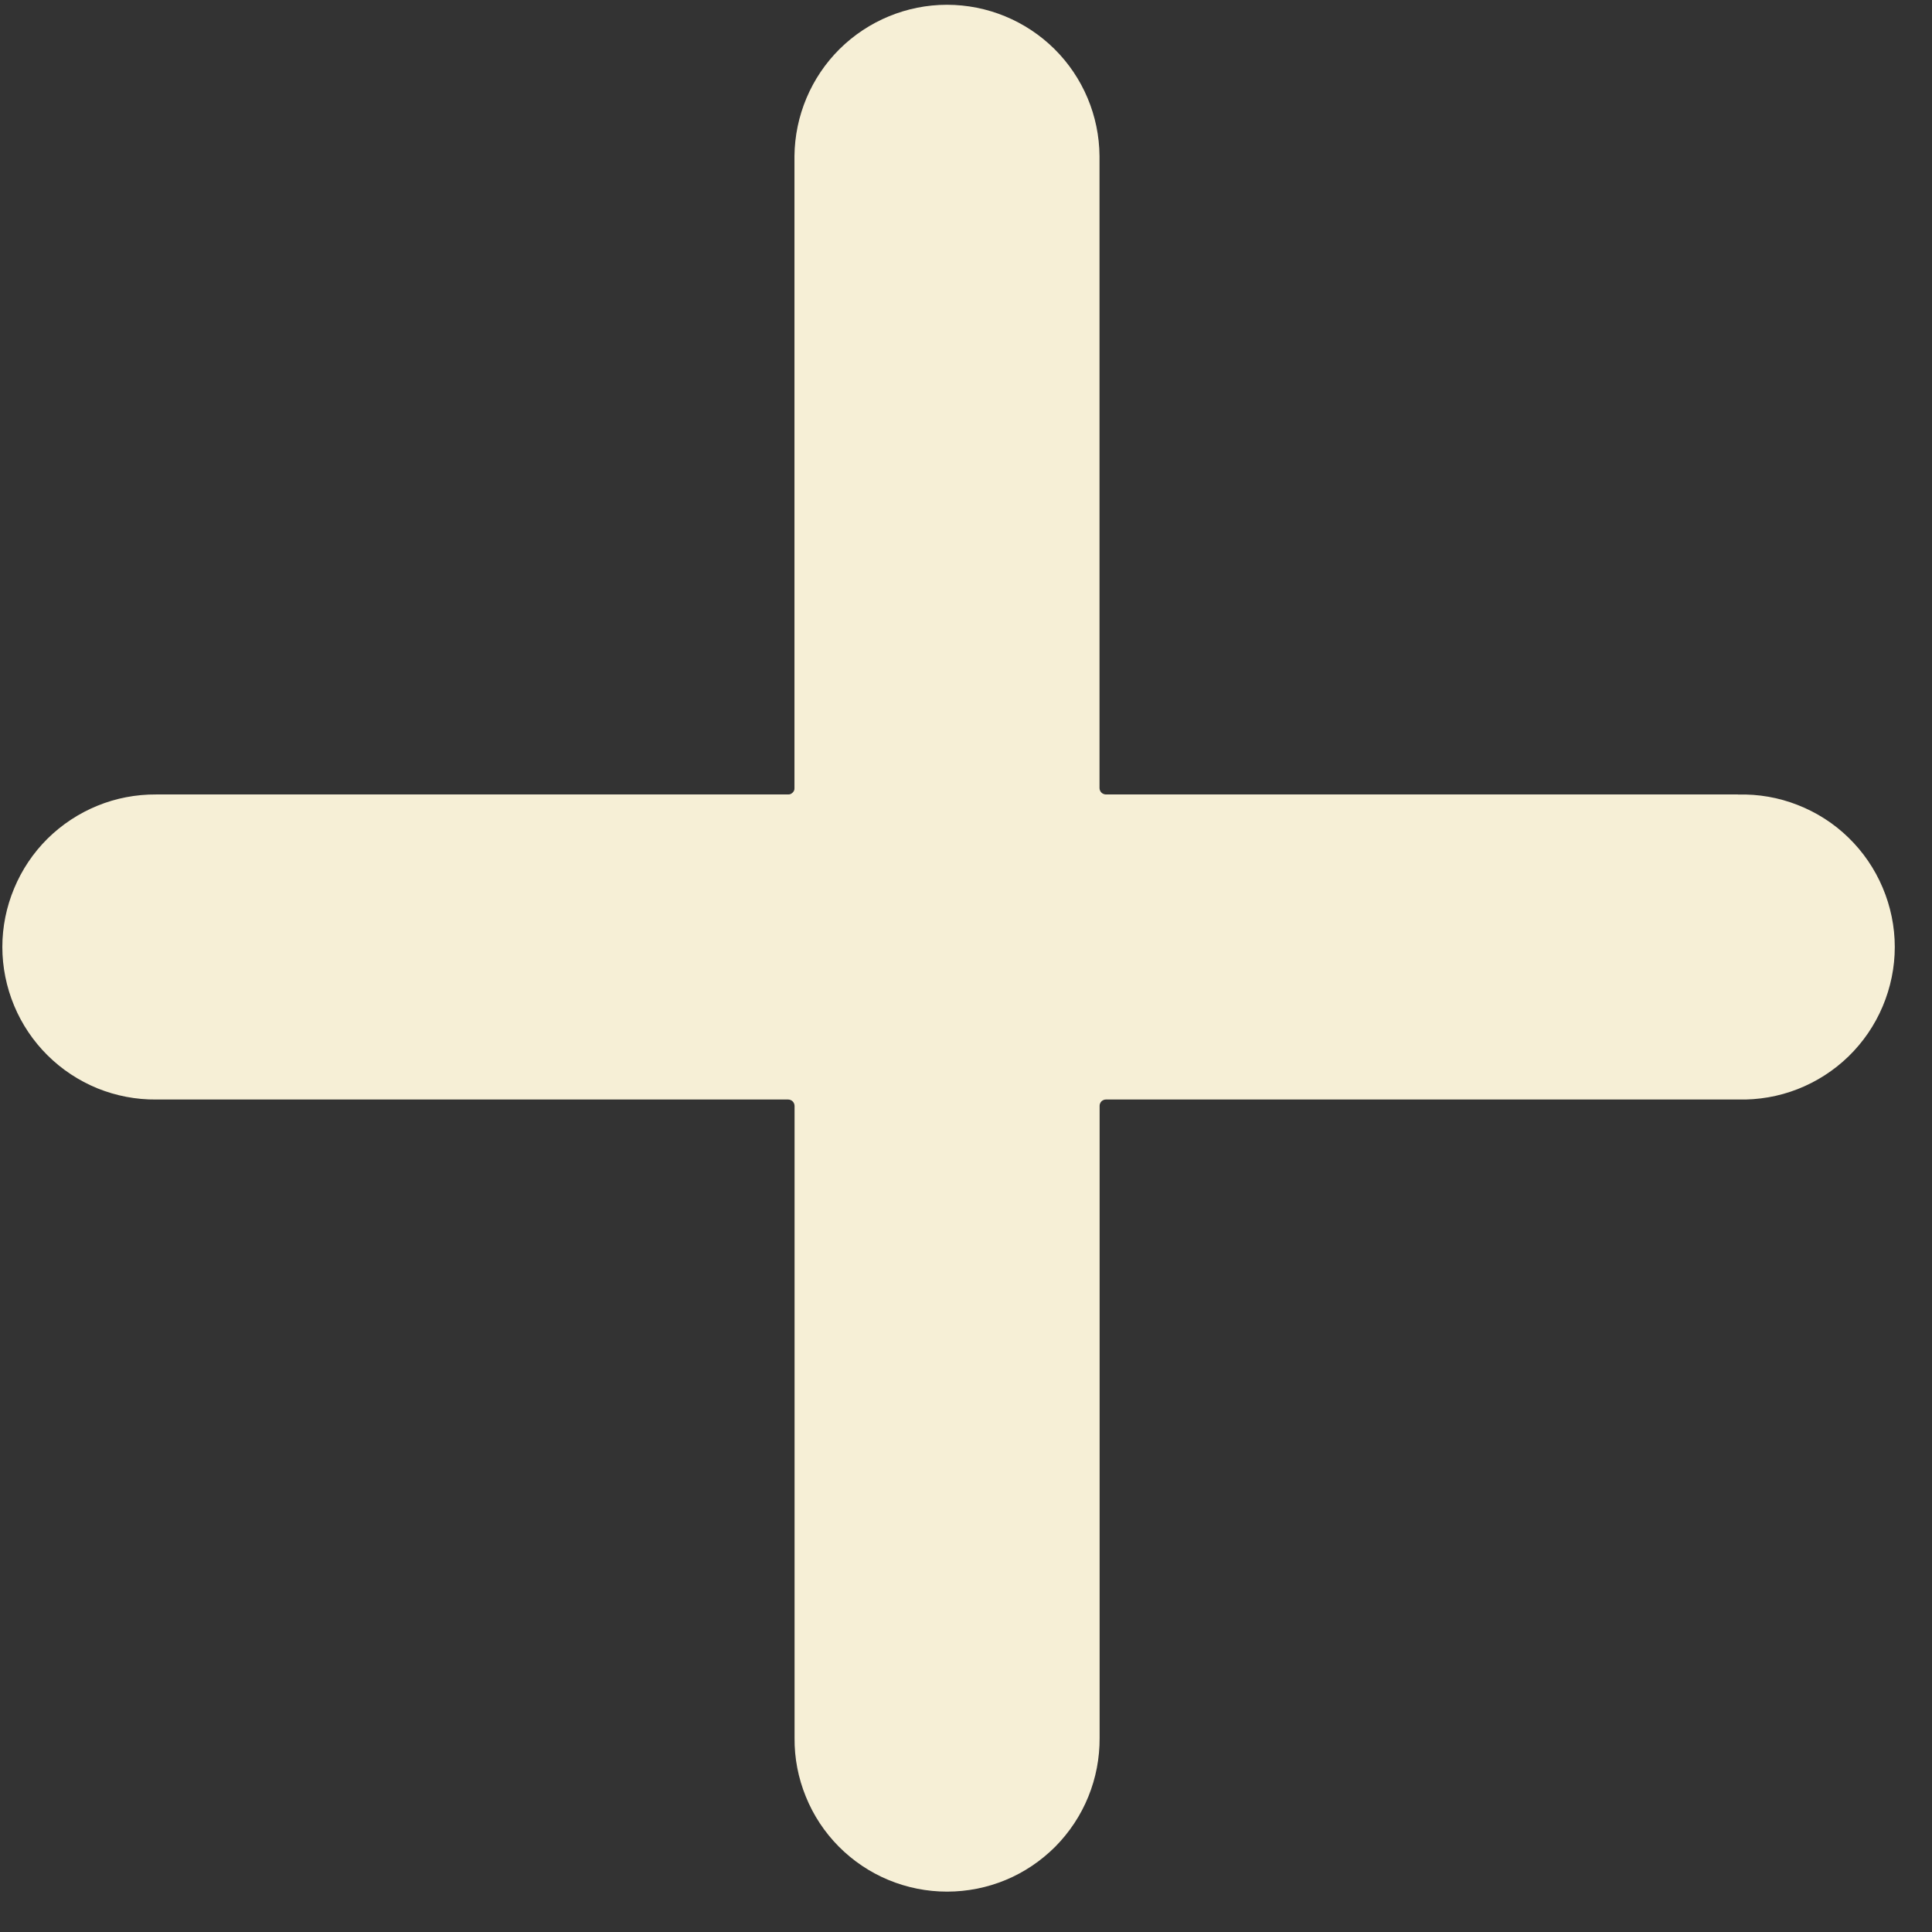 <svg width="19" height="19" viewBox="0 0 19 19" fill="none" xmlns="http://www.w3.org/2000/svg">
<rect x="0" y="0" width="19" height="19" fill="#333333" stroke="none"/>
<path d="M17.092 7.814C17.292 7.808 17.492 7.843 17.678 7.916C17.865 7.989 18.036 8.098 18.179 8.238C18.323 8.378 18.437 8.545 18.515 8.73C18.593 8.914 18.634 9.113 18.634 9.313C18.634 9.514 18.593 9.712 18.515 9.897C18.437 10.082 18.323 10.249 18.179 10.389C18.036 10.528 17.865 10.638 17.678 10.711C17.492 10.784 17.292 10.818 17.092 10.813L10.876 10.813C10.868 10.813 10.86 10.814 10.852 10.818C10.845 10.821 10.838 10.825 10.832 10.831C10.826 10.837 10.822 10.844 10.819 10.851C10.815 10.859 10.814 10.867 10.814 10.875L10.814 17.091C10.815 17.289 10.778 17.485 10.703 17.669C10.629 17.852 10.518 18.019 10.379 18.16C10.239 18.3 10.074 18.412 9.891 18.488C9.708 18.564 9.512 18.603 9.314 18.603C9.116 18.603 8.92 18.564 8.737 18.488C8.554 18.412 8.388 18.3 8.249 18.16C8.109 18.019 7.999 17.852 7.925 17.669C7.85 17.486 7.812 17.289 7.814 17.091L7.814 10.876C7.814 10.868 7.812 10.859 7.809 10.852C7.806 10.844 7.801 10.837 7.796 10.832C7.79 10.826 7.783 10.821 7.775 10.818C7.768 10.815 7.759 10.813 7.751 10.813H1.536C1.338 10.815 1.141 10.777 0.958 10.703C0.775 10.628 0.608 10.518 0.467 10.378C0.327 10.239 0.215 10.073 0.139 9.89C0.063 9.707 0.023 9.511 0.023 9.313C0.023 9.115 0.063 8.919 0.139 8.737C0.215 8.554 0.326 8.388 0.467 8.248C0.608 8.109 0.774 7.999 0.958 7.924C1.141 7.849 1.337 7.812 1.535 7.813L7.751 7.813C7.759 7.813 7.767 7.812 7.775 7.809C7.782 7.805 7.789 7.801 7.795 7.795C7.801 7.789 7.806 7.782 7.809 7.775C7.812 7.767 7.814 7.759 7.813 7.751L7.813 1.535C7.817 1.14 7.976 0.761 8.257 0.482C8.538 0.204 8.918 0.047 9.313 0.047C9.709 0.047 10.089 0.204 10.37 0.482C10.651 0.761 10.81 1.139 10.813 1.535L10.813 7.75C10.813 7.759 10.815 7.767 10.818 7.774C10.821 7.782 10.826 7.789 10.832 7.795C10.838 7.8 10.844 7.805 10.852 7.808C10.86 7.811 10.868 7.813 10.876 7.813L17.091 7.813L17.092 7.814Z" fill="#F6EFD6"/>
</svg>
